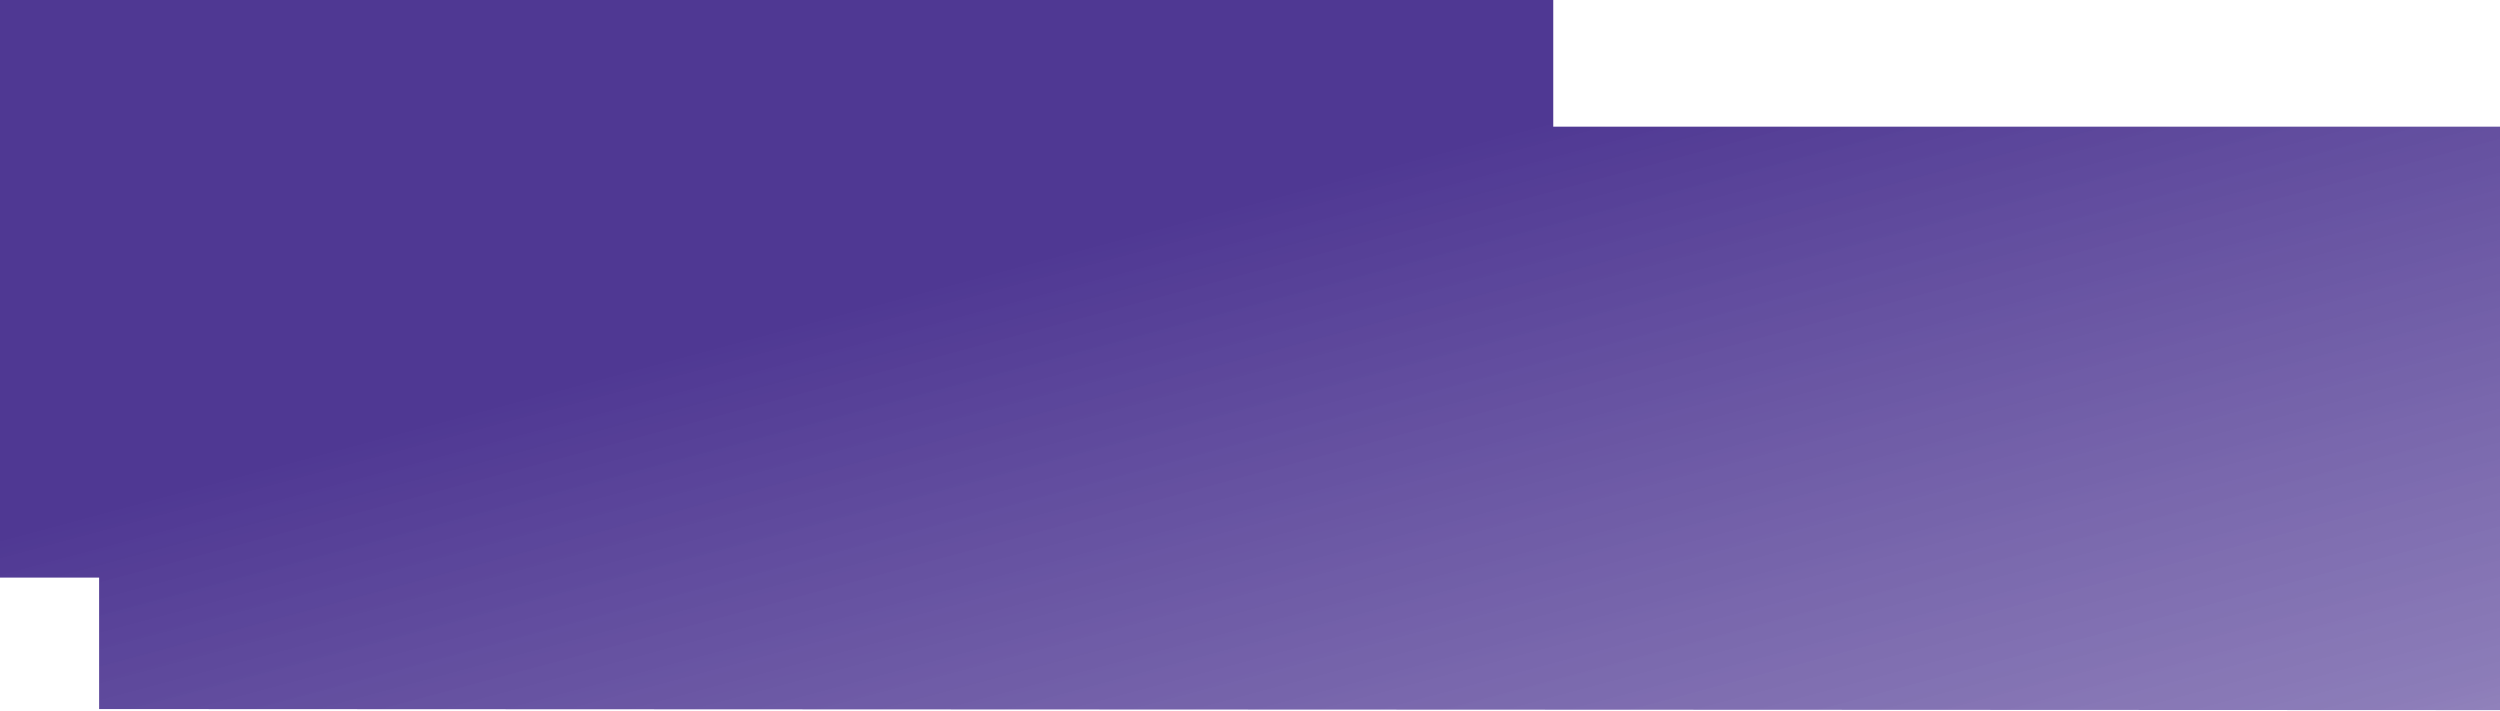 <svg width="1160" height="330" viewBox="0 0 1160 330" fill="none" xmlns="http://www.w3.org/2000/svg">
<path d="M0 0V158.72V268L45.987 268V329L1160 329.5V58.783H720.709V0H0Z" fill="url(#paint0_linear_1_730)"/>
<defs>
<linearGradient id="paint0_linear_1_730" x1="795.5" y1="-21" x2="1105.19" y2="1130.23" gradientUnits="userSpaceOnUse">
<stop offset="0.044" stop-color="#4F3893"/>
<stop offset="0.351" stop-color="#715EA8" stop-opacity="0.81"/>
<stop offset="1" stop-color="white" stop-opacity="0"/>
</linearGradient>
</defs>
</svg>
